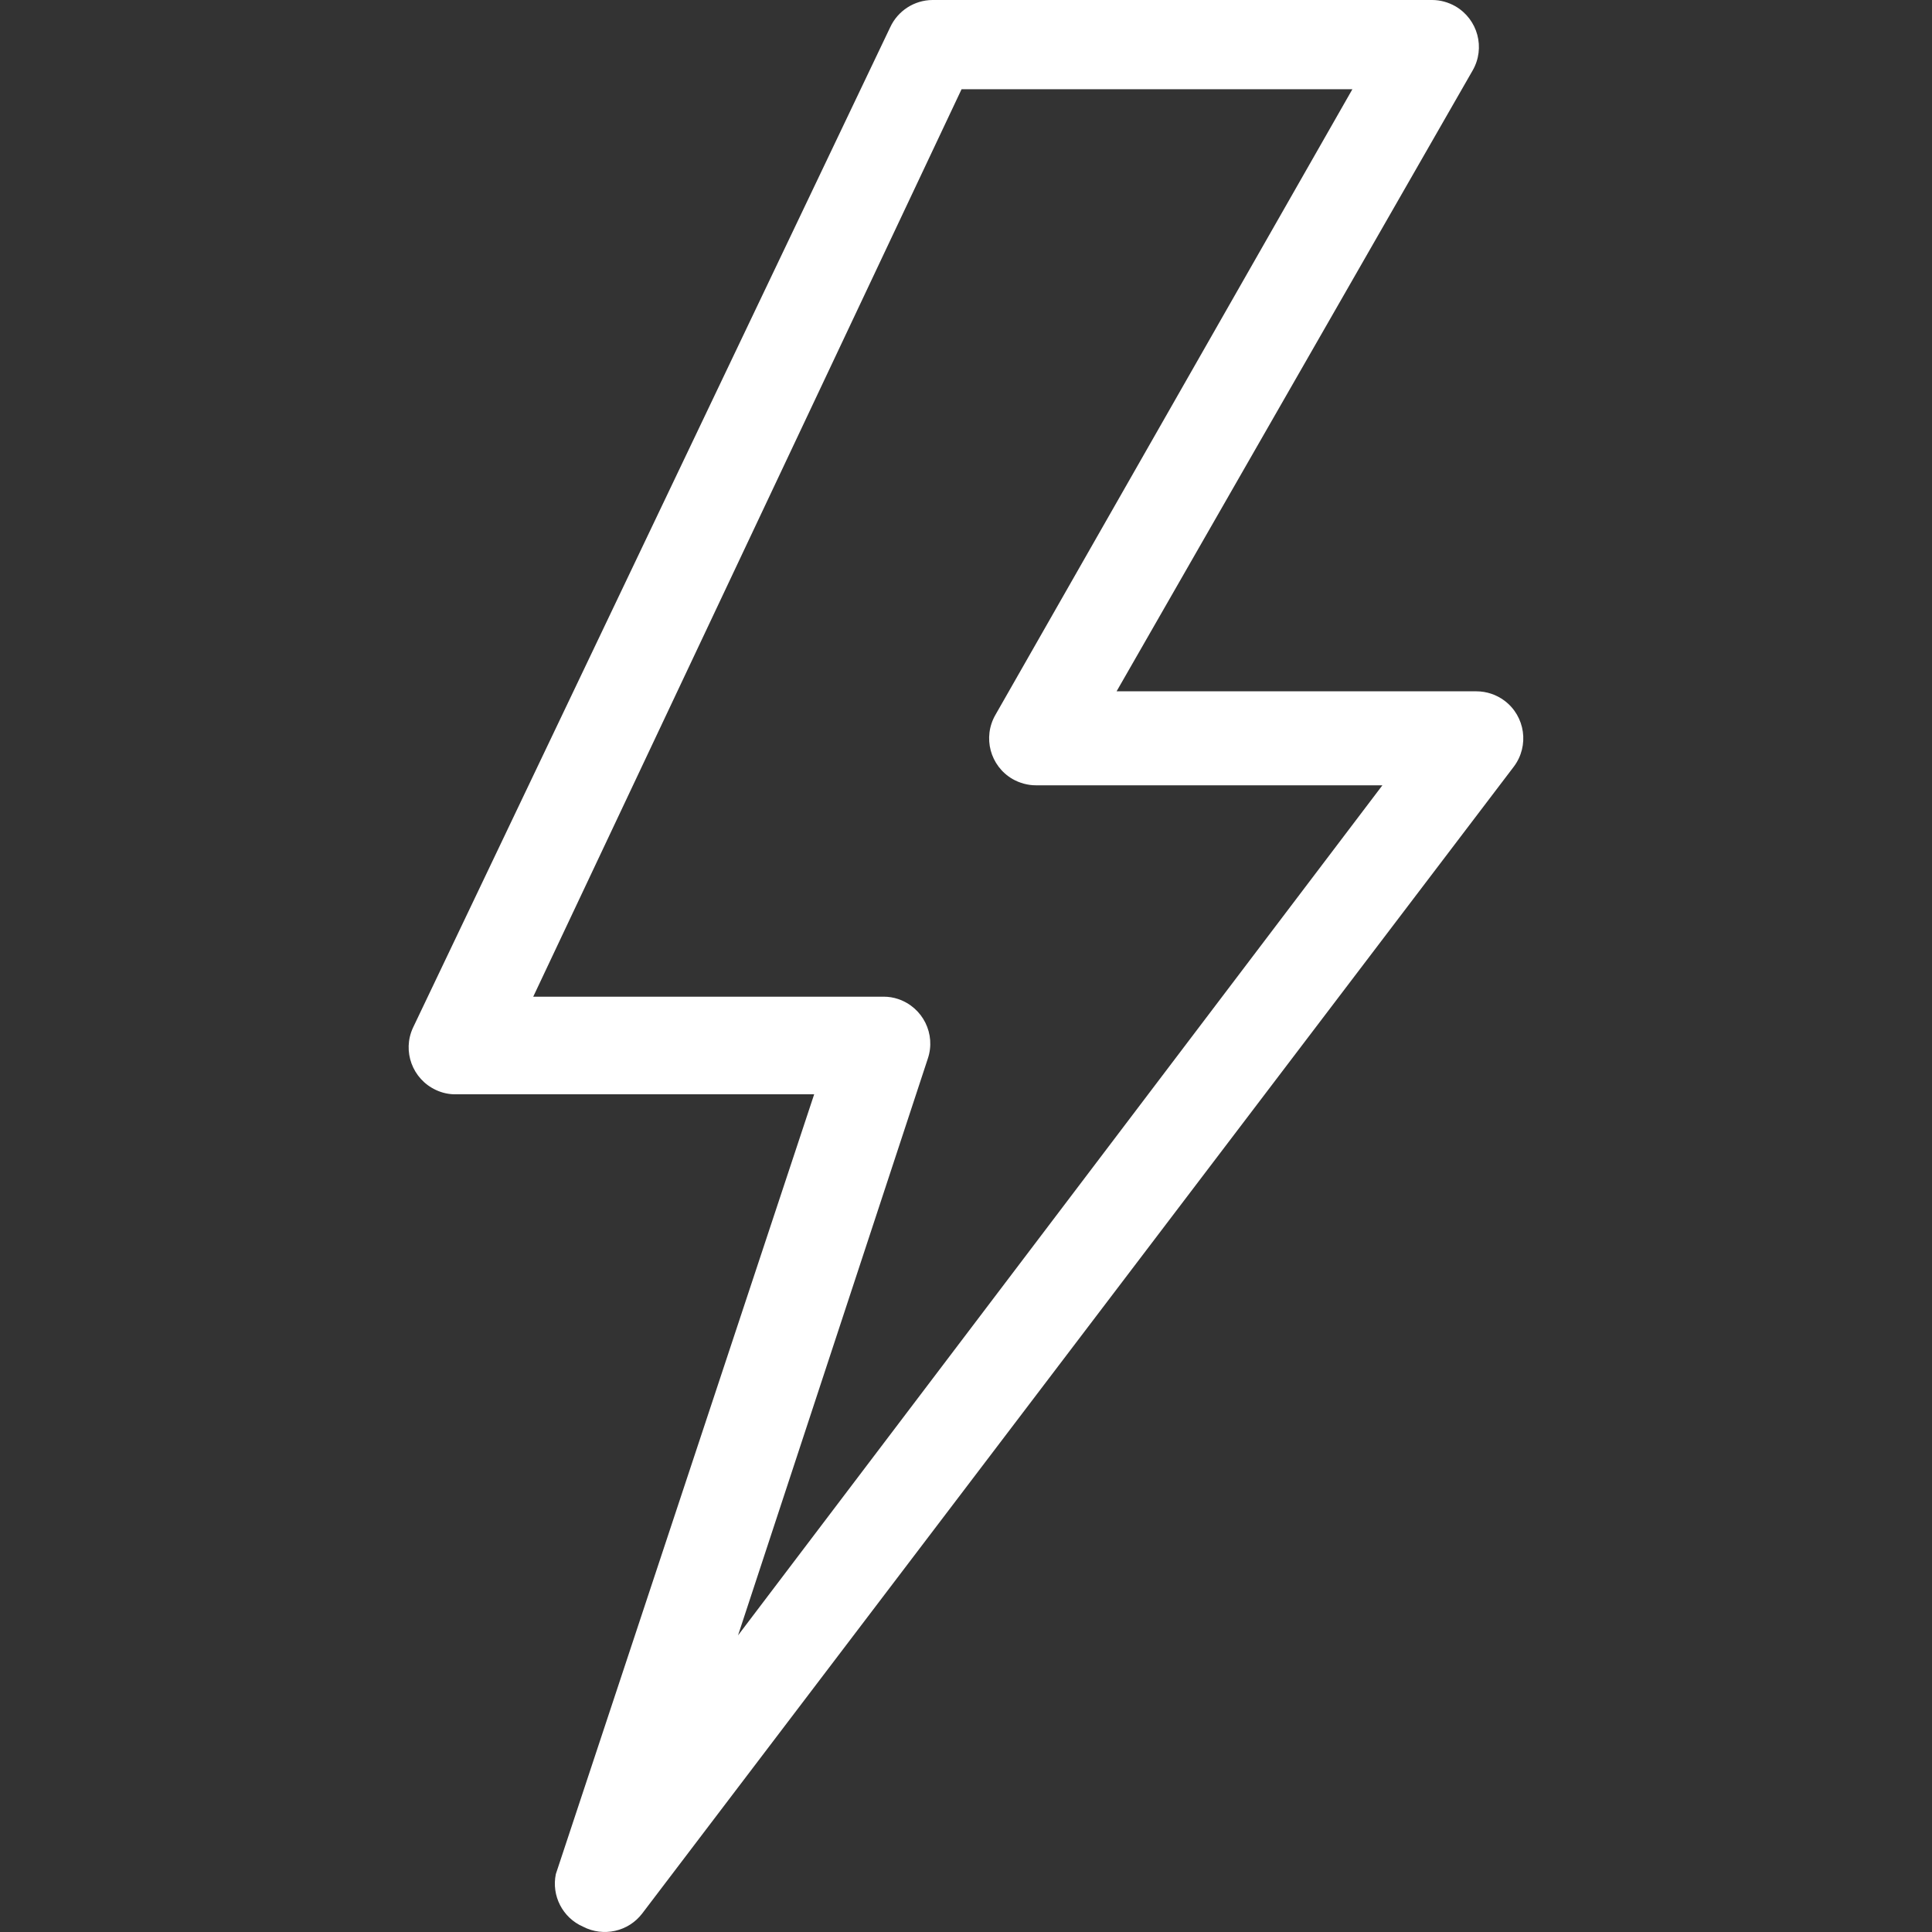 <svg width="17" height="17" viewBox="0 0 17 17" fill="none" xmlns="http://www.w3.org/2000/svg">
<rect x="0" y="0" width="17" height="17" fill="#333333" stroke="none"/>
<g clip-path="url(#clip0_49_87)">
<g clip-path="url(#clip1_49_87)">
<path d="M13.239 6.166C13.167 6.112 13.08 6.083 12.991 6.083H9.825L12.958 0.62C13.072 0.422 13.004 0.17 12.806 0.055C12.744 0.02 12.674 0 12.602 0H8.205C8.045 0.001 7.9 0.095 7.833 0.24L3.634 9.043C3.538 9.25 3.629 9.495 3.836 9.591C3.889 9.616 3.947 9.629 4.006 9.629H7.164L4.891 16.49C4.851 16.681 4.951 16.875 5.13 16.953C5.309 17.046 5.529 16.997 5.651 16.837L13.321 6.745C13.458 6.562 13.421 6.303 13.239 6.166ZM6.494 14.39L8.164 9.315C8.237 9.099 8.121 8.865 7.904 8.791C7.863 8.777 7.819 8.77 7.775 8.77H4.692L8.461 0.785H11.9L8.759 6.29C8.645 6.488 8.712 6.74 8.91 6.855C8.972 6.89 9.043 6.91 9.114 6.91H12.164L6.494 14.39Z" fill="white"/>
</g>
</g>
<defs>
<clipPath id="clip0_49_87">
<rect width="17" height="17" fill="white"/>
</clipPath>
<clipPath id="clip1_49_87">
<rect width="17" height="17" fill="white"/>
</clipPath>
</defs>
</svg>
